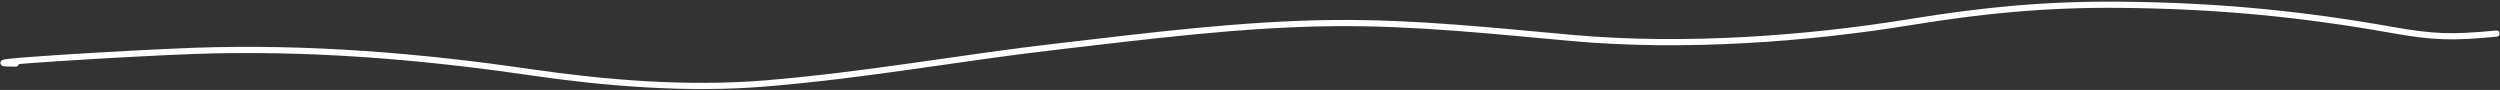 <svg width="723" height="26" viewBox="0 0 723 26" fill="none" xmlns="http://www.w3.org/2000/svg">
<rect x="0" y="0" width="723" height="26" fill="#333333" stroke="none"/>
<path d="M4.564 18.376C-12.891 18.366 38.627 15.332 56.003 14.714C89.475 13.523 122.154 16.333 153.249 20.864C174.646 23.982 198.621 26.021 221.464 24.125C251.012 21.673 277.424 16.718 306.137 13.412C331.494 10.492 359.141 6.909 386.023 6.673C409.295 6.468 432.05 8.955 454.574 10.975C487.181 13.9 522.725 11.231 552.835 6.331C572.883 3.068 591.168 1.181 613.253 1.379C641.563 1.634 665.931 4.078 691.367 8.592C704.081 10.848 709.107 10.919 721.993 9.715" stroke="white" stroke-width="1.787" stroke-linecap="round"/>
</svg>
